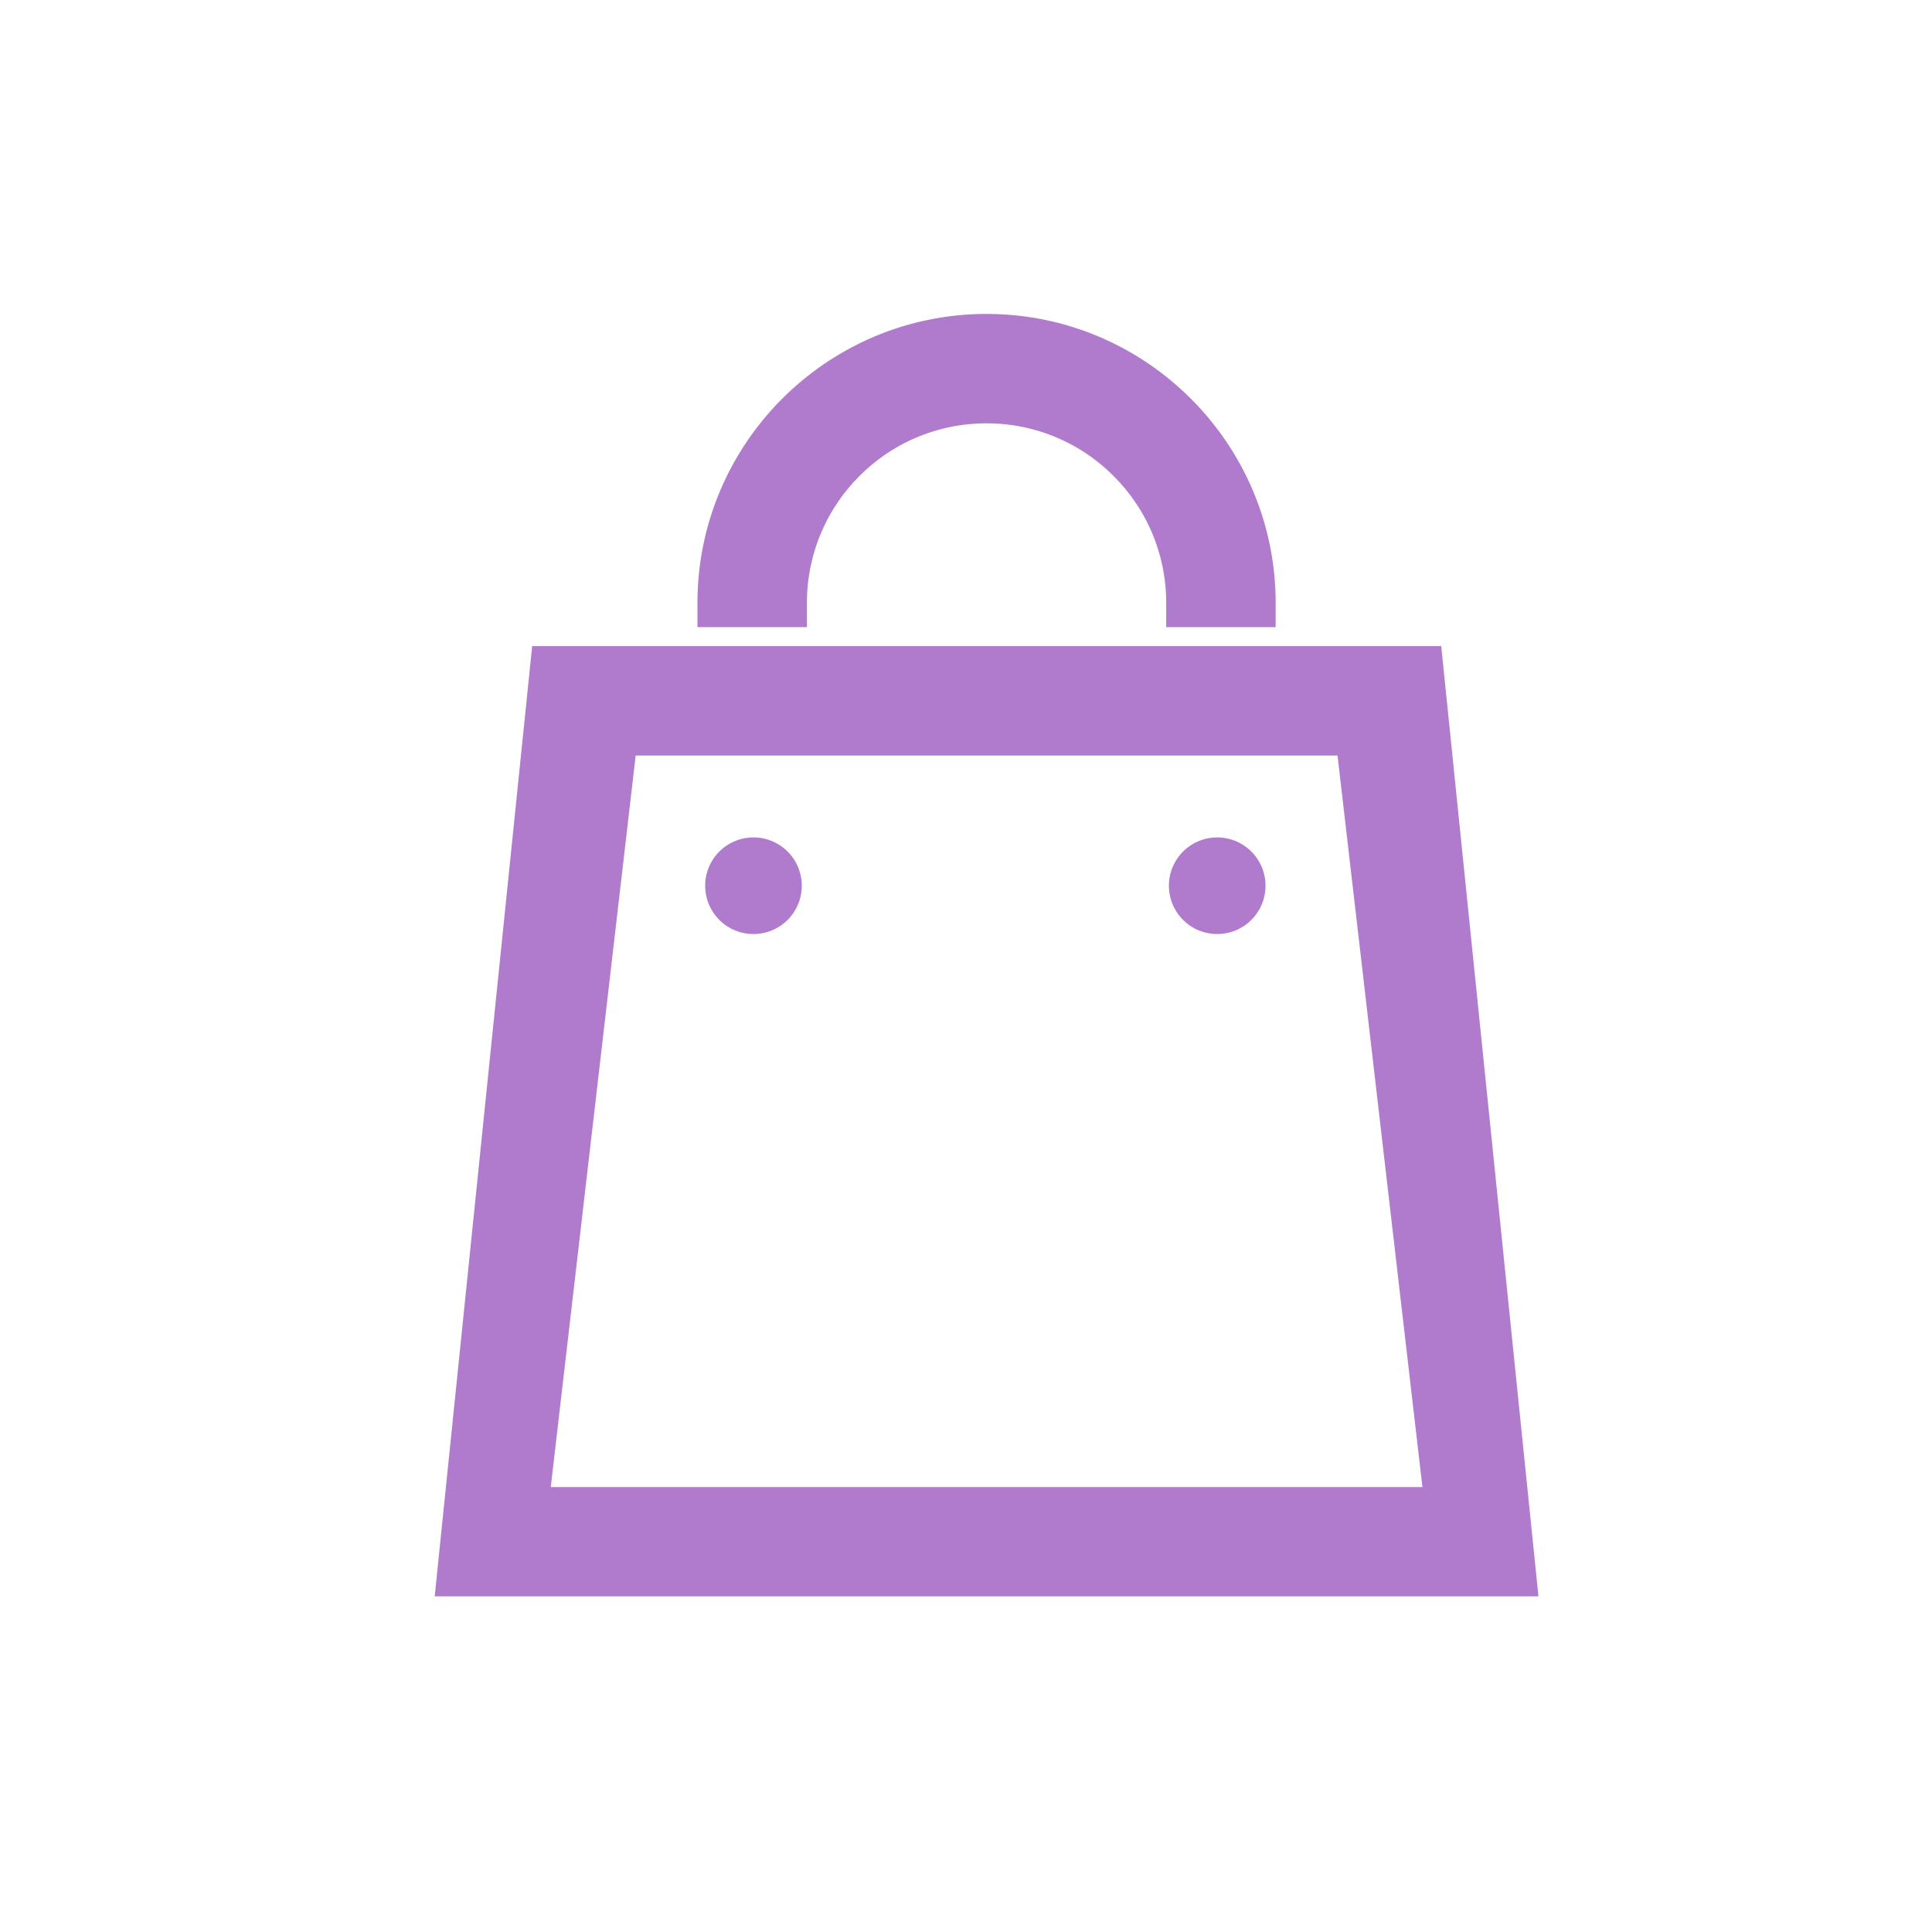 <svg xmlns="http://www.w3.org/2000/svg" width="40" height="40"><path fill="none" d="M0 0h40v40H0z"/><g fill="#b07acd"><path d="M31.781 32.356l-1.942-18.979H11.018L9 33.051h22.852zm-20.378-1.568l1.758-15.145h14.531l1.758 15.145z"/><path d="M15.6 17.338a1 1 0 101 1 1 1 0 00-1-1zm9.601 0a1 1 0 101 1 1 1 0 00-1-1zm-8.744-4.603H14.69v-.25a5.743 5.743 0 015.735-5.735 5.743 5.743 0 015.735 5.735v.25h-1.766v-.25a3.95 3.95 0 00-1.162-2.807 3.948 3.948 0 00-2.807-1.162c-1.06 0-2.057.413-2.807 1.162a3.95 3.95 0 00-1.162 2.807v.25z"/><path d="M20.426 7a5.485 5.485 0 00-5.485 5.485h1.266c0-1.167.471-2.218 1.235-2.984a4.203 4.203 0 012.984-1.235c1.167 0 2.218.47 2.984 1.235a4.204 4.204 0 011.235 2.984h1.266A5.485 5.485 0 0020.426 7m0-.5c3.3 0 5.985 2.685 5.985 5.985v.5h-2.266v-.5c0-.993-.387-1.927-1.09-2.63a3.7 3.7 0 00-2.63-1.09 3.7 3.7 0 00-2.63 1.09 3.701 3.701 0 00-1.088 2.63v.5H14.44v-.5c0-3.3 2.685-5.985 5.985-5.985z"/></g></svg>